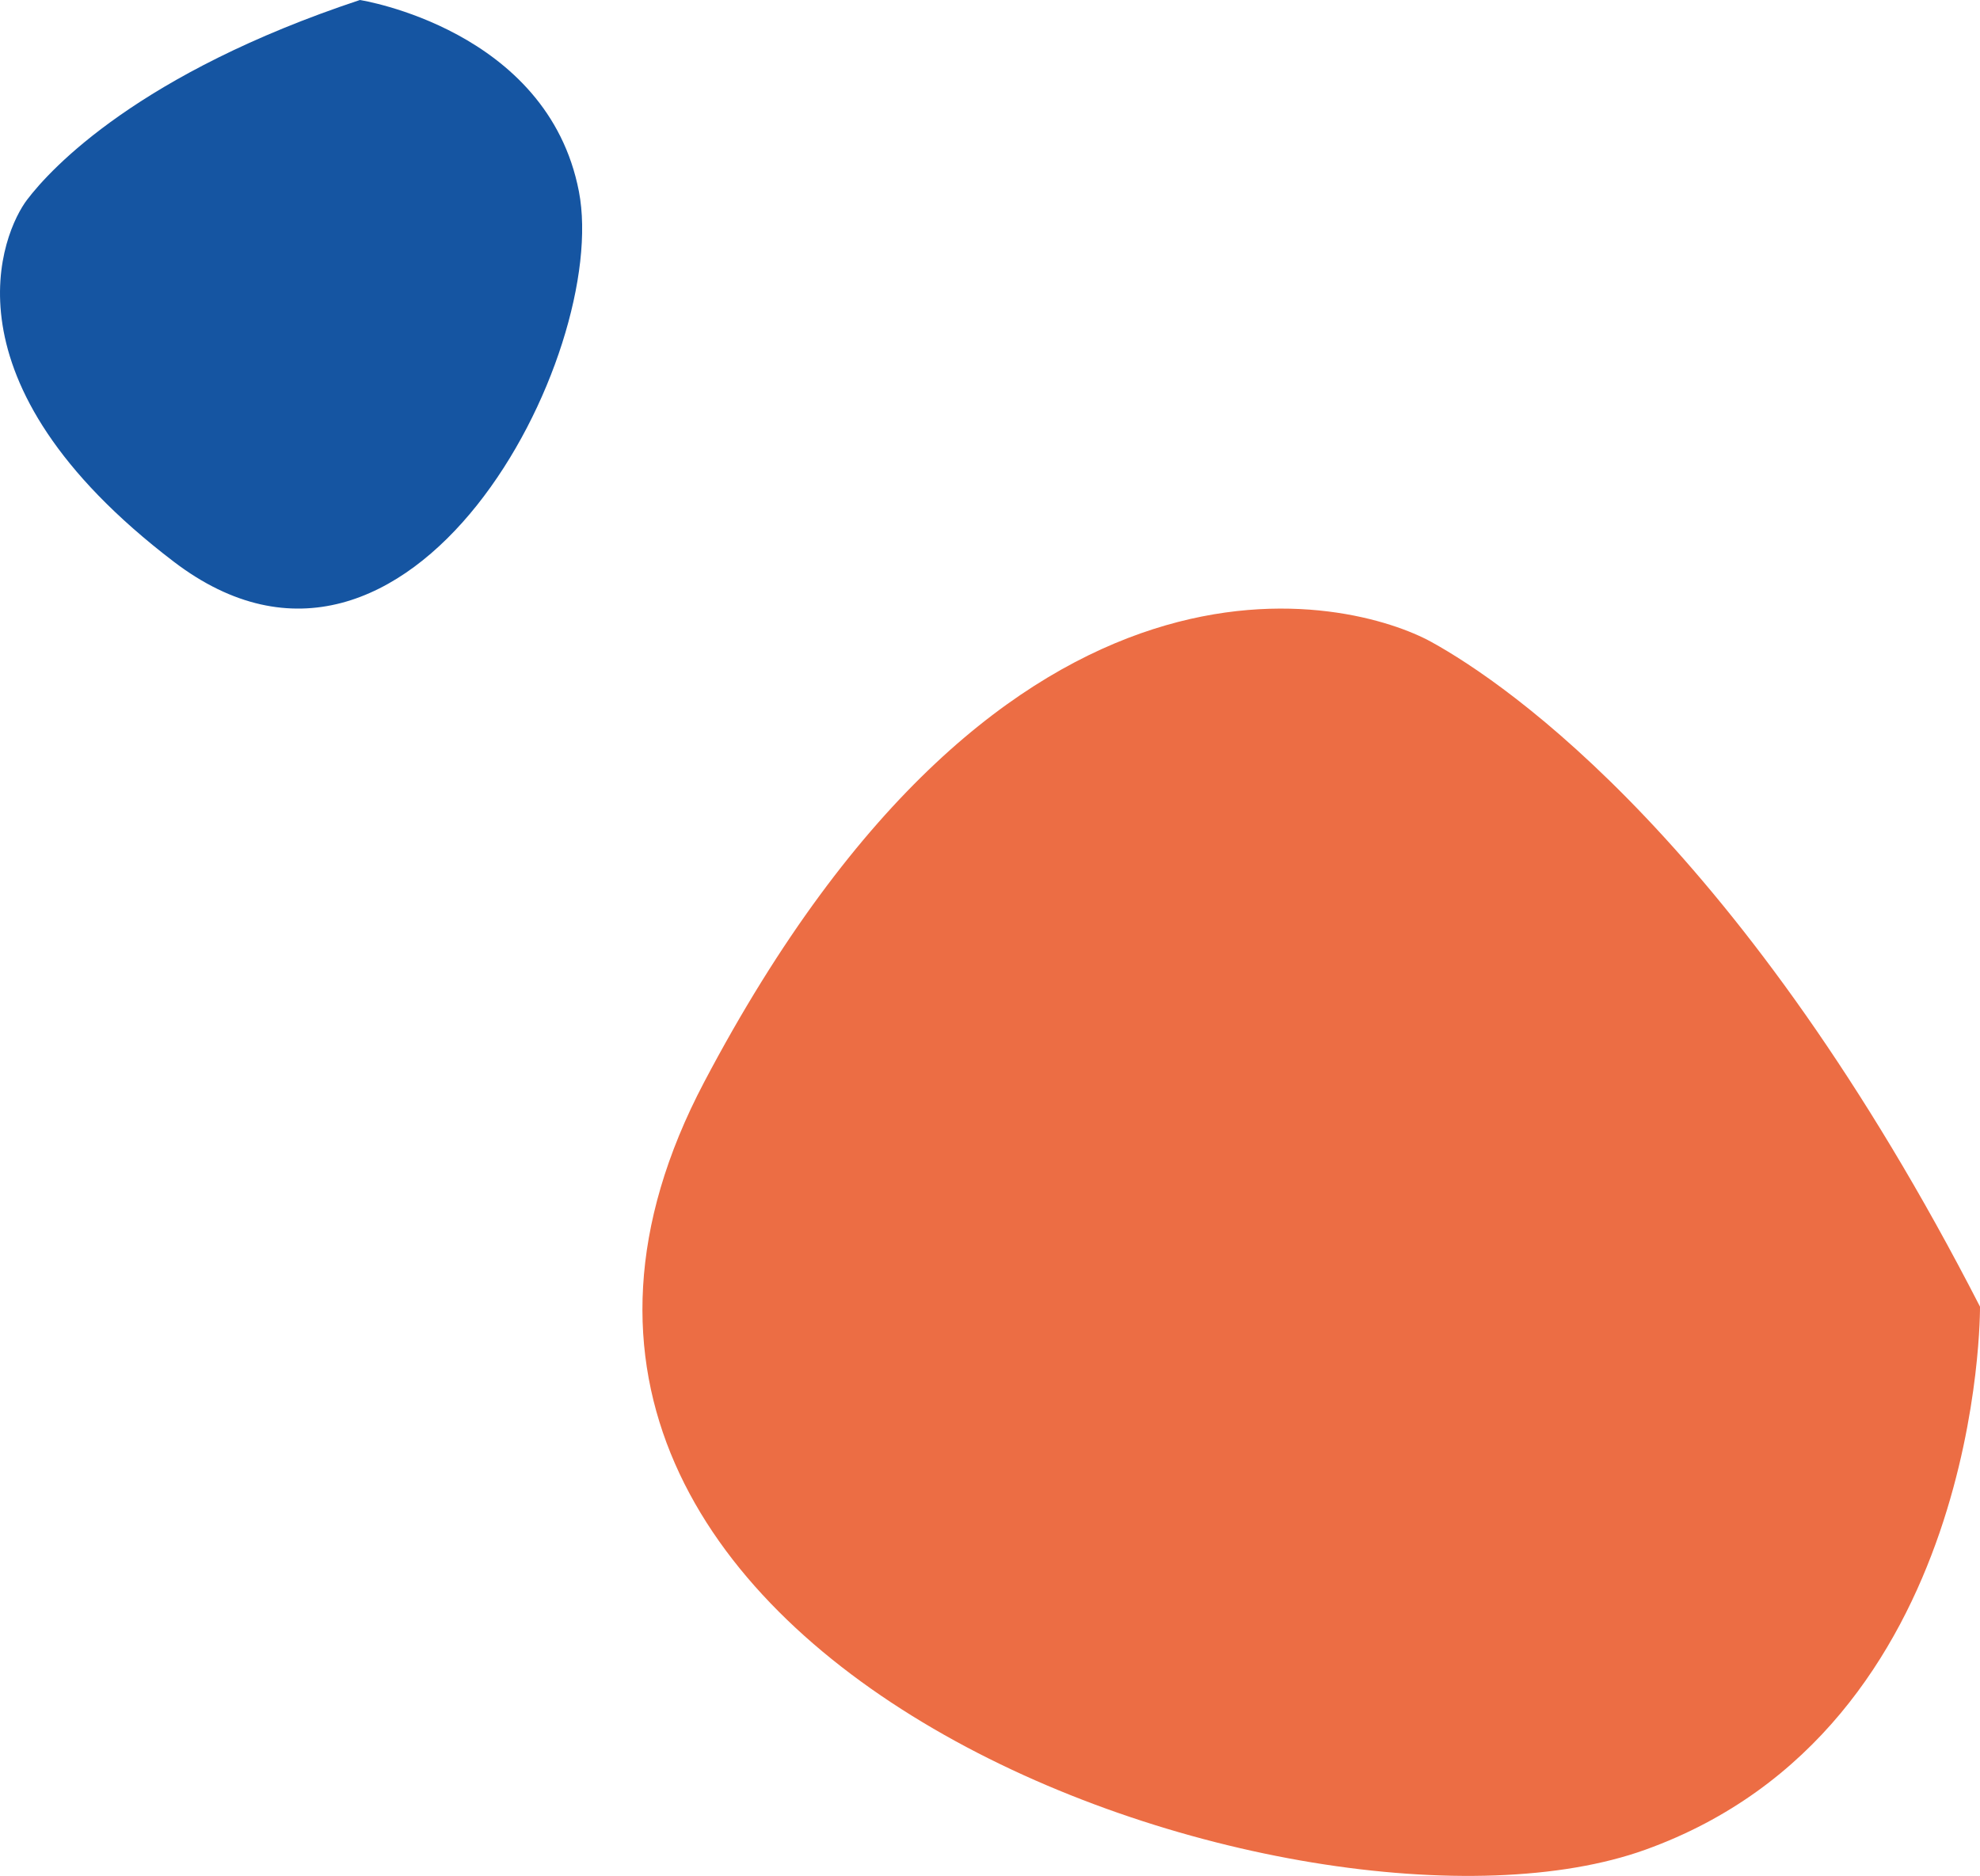 <svg xmlns="http://www.w3.org/2000/svg" width="271.743" height="257.492" viewBox="0 0 271.743 257.492"><g transform="translate(-1121.861 -1557.2)"><path d="M3246.173,1188.424s25.761,4.006,30.058,26.287-23.083,75.613-55.6,50.816-23.449-45.313-20.142-49.677S3215.893,1198.47,3246.173,1188.424Z" transform="translate(-2074.917 368.776)" fill="#1555a2"></path><path d="M3468.521,1367.777s.531,57.823-45.923,74.54-171.032-25.888-129.192-105.335,89.243-66.27,99.817-60.443S3436.125,1304.644,3468.521,1367.777Z" transform="translate(-2074.917 368.776)" fill="#ec6d44"></path></g></svg>